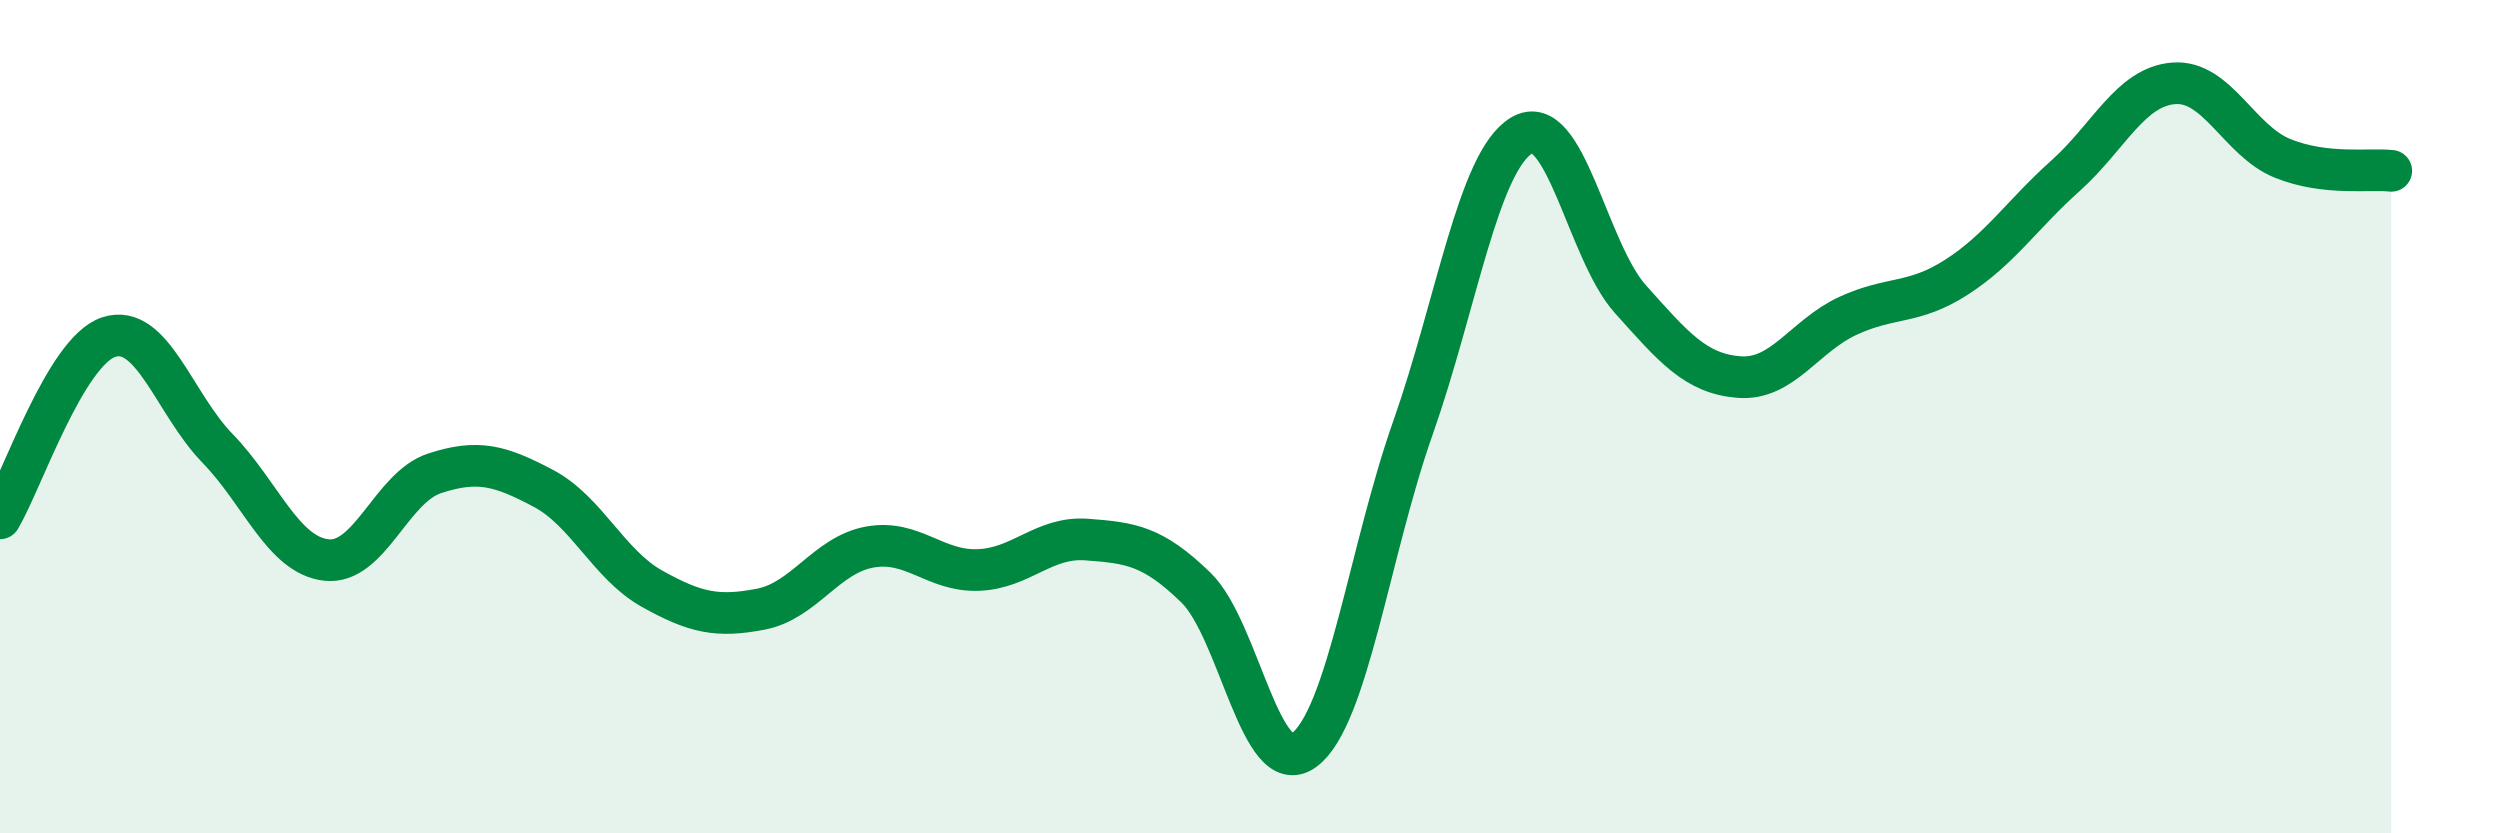 
    <svg width="60" height="20" viewBox="0 0 60 20" xmlns="http://www.w3.org/2000/svg">
      <path
        d="M 0,12.44 C 0.52,11.57 1.57,8.43 2.61,8.09 C 3.65,7.75 4.18,9.69 5.22,10.76 C 6.26,11.83 6.79,13.32 7.83,13.44 C 8.87,13.56 9.39,11.7 10.43,11.36 C 11.47,11.02 12,11.17 13.04,11.72 C 14.08,12.27 14.61,13.55 15.65,14.13 C 16.69,14.71 17.22,14.82 18.26,14.62 C 19.3,14.42 19.83,13.32 20.87,13.13 C 21.91,12.94 22.44,13.72 23.48,13.68 C 24.52,13.64 25.05,12.87 26.09,12.95 C 27.13,13.03 27.66,13.09 28.7,14.1 C 29.74,15.11 30.26,18.77 31.3,18 C 32.34,17.23 32.87,13.22 33.91,10.27 C 34.95,7.32 35.48,3.87 36.52,3.25 C 37.56,2.63 38.09,6.02 39.13,7.18 C 40.17,8.34 40.7,8.97 41.74,9.05 C 42.78,9.13 43.31,8.06 44.35,7.58 C 45.39,7.1 45.92,7.32 46.96,6.65 C 48,5.98 48.53,5.15 49.57,4.22 C 50.61,3.29 51.13,2.08 52.17,2 C 53.21,1.92 53.74,3.38 54.78,3.8 C 55.82,4.22 56.87,4.04 57.39,4.1L57.39 20L0 20Z"
        fill="#008740"
        opacity="0.1"
        stroke-linecap="round"
        stroke-linejoin="round"
      />
      <path
        d="M 0,12.44 C 0.52,11.57 1.57,8.43 2.61,8.09 C 3.65,7.75 4.18,9.69 5.22,10.76 C 6.26,11.83 6.79,13.32 7.83,13.44 C 8.87,13.56 9.39,11.7 10.43,11.36 C 11.47,11.02 12,11.17 13.04,11.72 C 14.08,12.27 14.61,13.55 15.65,14.13 C 16.69,14.71 17.22,14.82 18.26,14.62 C 19.3,14.42 19.83,13.32 20.87,13.13 C 21.91,12.94 22.44,13.72 23.48,13.68 C 24.52,13.64 25.05,12.87 26.09,12.95 C 27.13,13.03 27.66,13.09 28.7,14.1 C 29.74,15.11 30.26,18.77 31.3,18 C 32.34,17.23 32.87,13.22 33.91,10.27 C 34.95,7.32 35.48,3.87 36.52,3.25 C 37.56,2.63 38.09,6.02 39.13,7.18 C 40.17,8.34 40.7,8.97 41.74,9.05 C 42.78,9.13 43.31,8.06 44.35,7.58 C 45.39,7.1 45.92,7.32 46.96,6.65 C 48,5.98 48.53,5.15 49.57,4.22 C 50.61,3.29 51.13,2.08 52.17,2 C 53.21,1.92 53.74,3.38 54.78,3.8 C 55.82,4.22 56.87,4.04 57.39,4.1"
        stroke="#008740"
        stroke-width="1"
        fill="none"
        stroke-linecap="round"
        stroke-linejoin="round"
      />
    </svg>
  